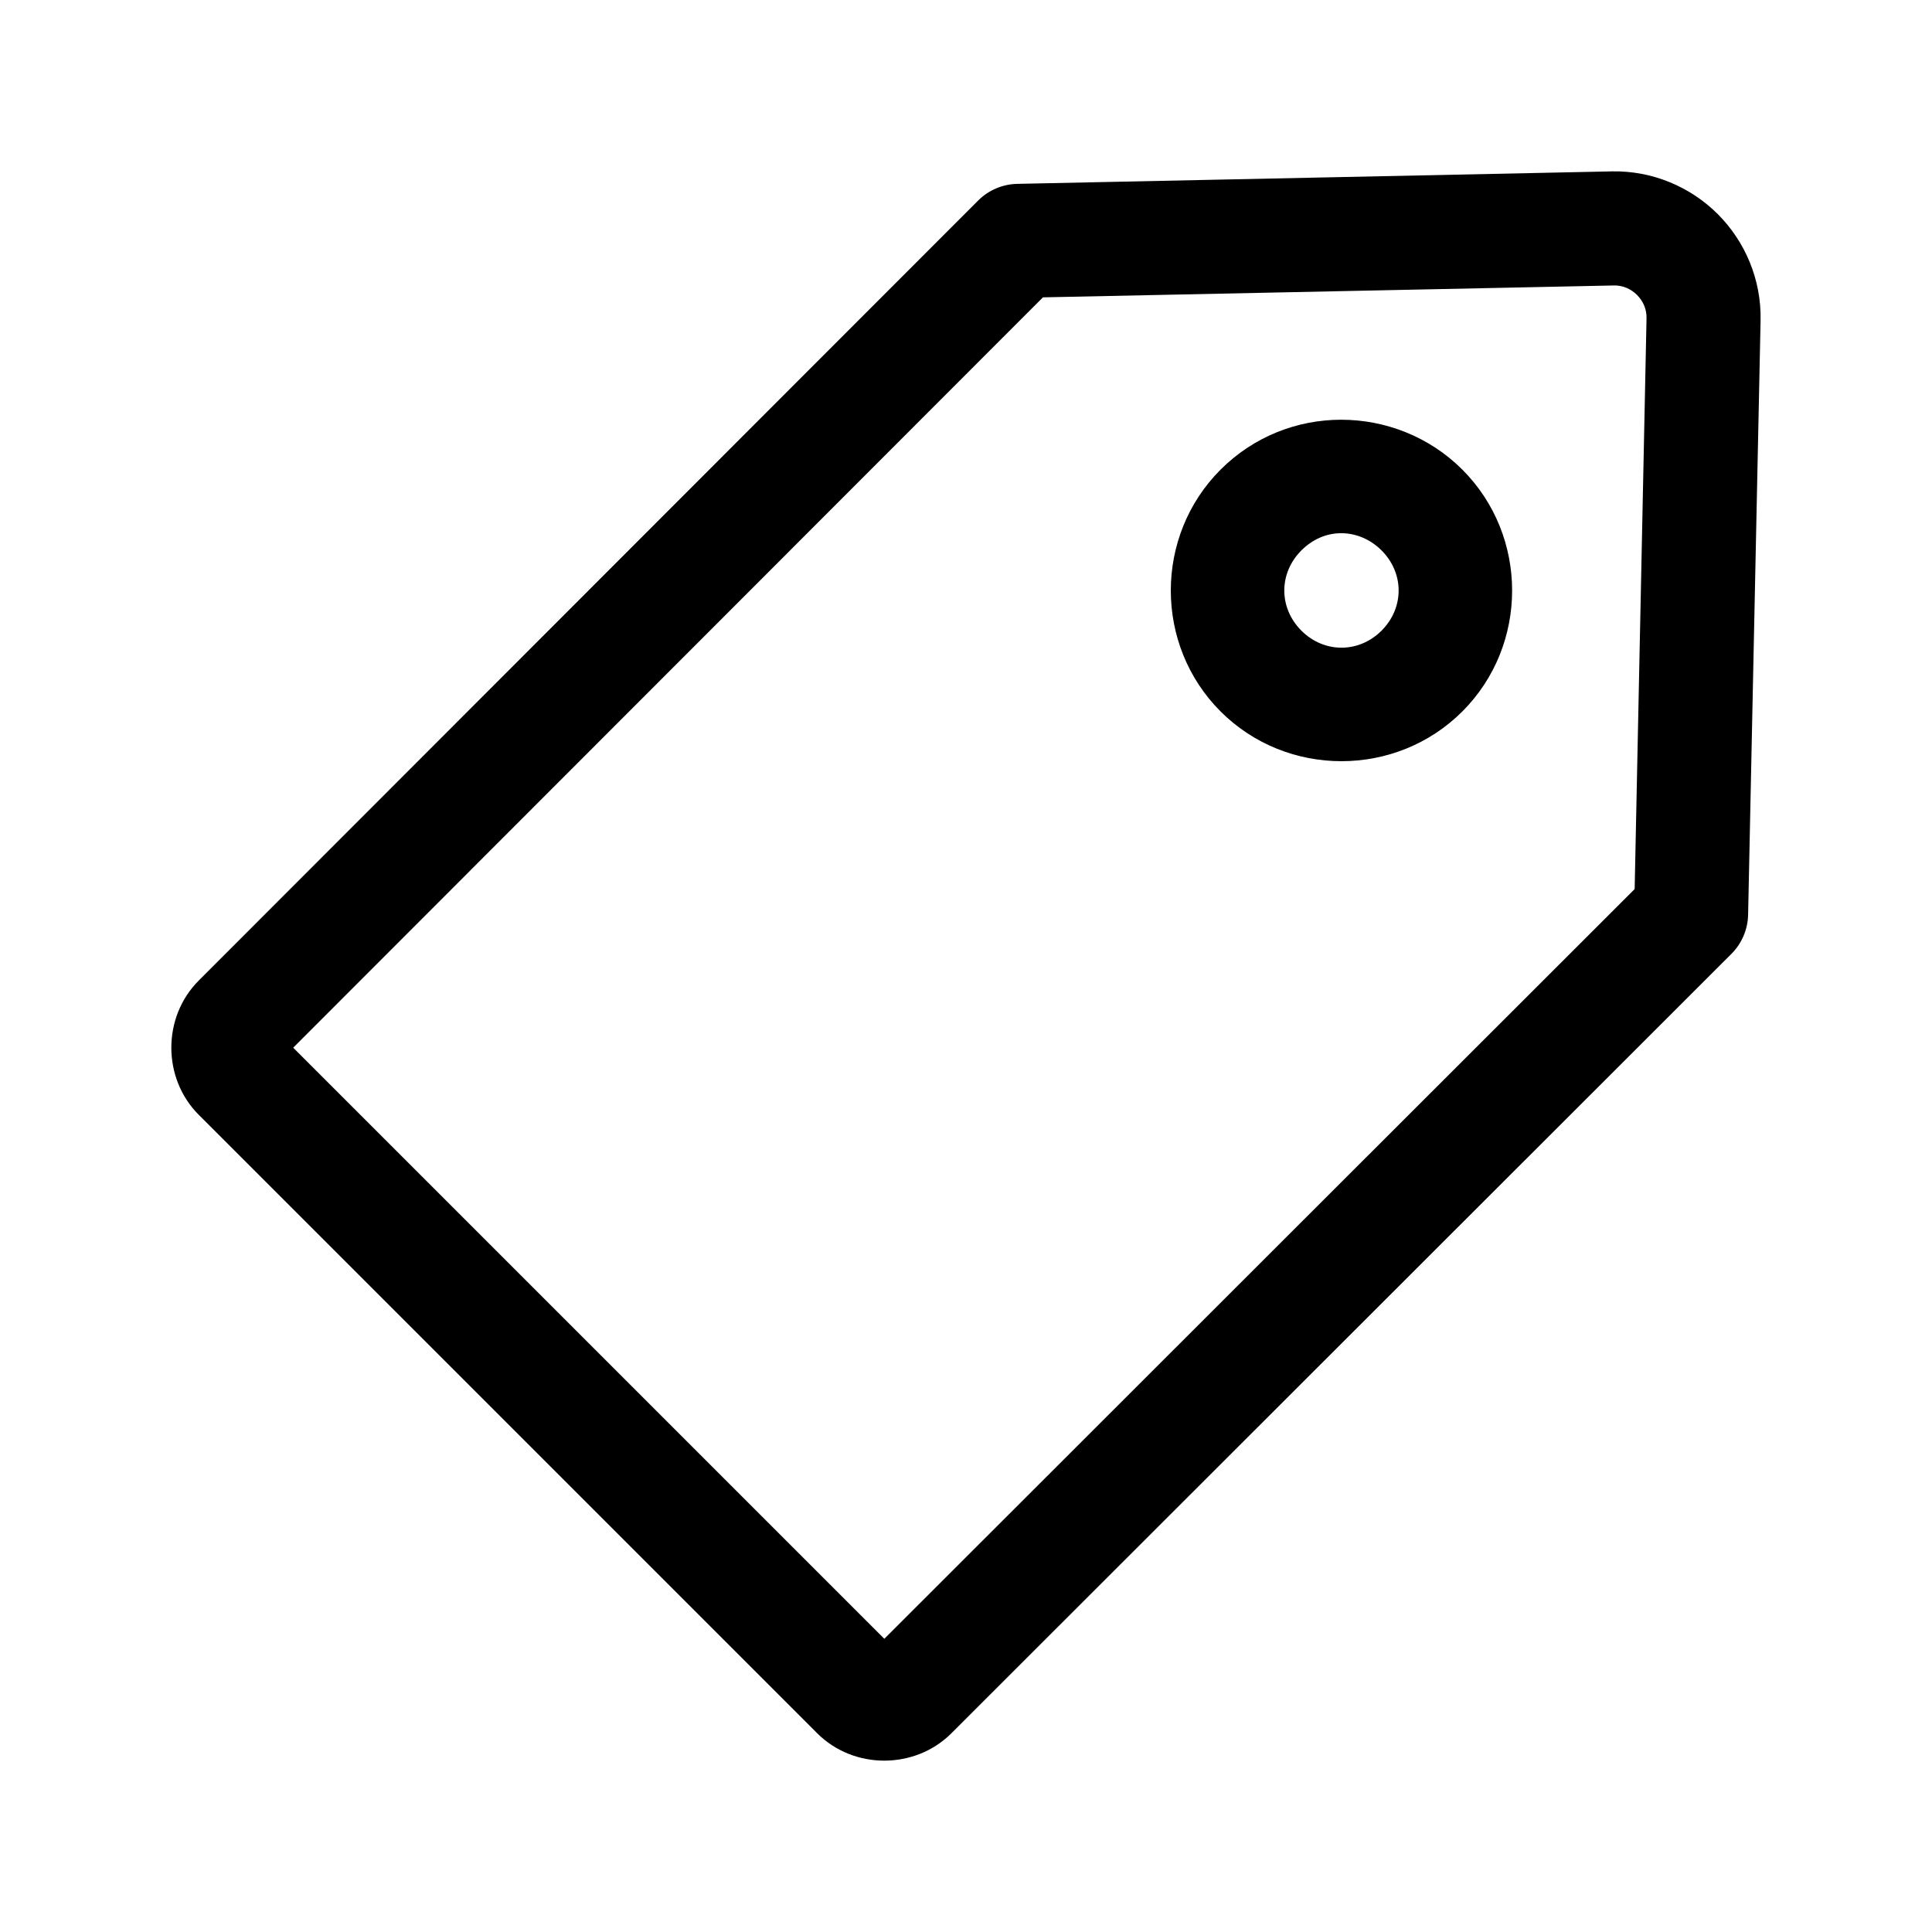 <?xml version="1.0" encoding="UTF-8"?>
<!-- Uploaded to: ICON Repo, www.iconrepo.com, Generator: ICON Repo Mixer Tools -->
<svg fill="#000000" width="800px" height="800px" version="1.1" viewBox="144 144 512 512" xmlns="http://www.w3.org/2000/svg">
 <path d="m571.06 189.42-157.44 3.305c-3.902 0.074-7.625 1.652-10.391 4.41l-206.56 206.72c-9.684 9.684-9.684 25.898 0 35.582l163.89 163.89c9.684 9.684 25.898 9.684 35.582 0l206.72-206.56c2.754-2.766 4.336-6.488 4.406-10.391l3.305-157.44c0.238-10.895-4.152-21-11.336-28.184-7.18-7.18-17.285-11.574-28.184-11.336zm0.629 30.23c2.41-0.055 4.562 0.941 6.141 2.519s2.57 3.731 2.519 6.141l-3.148 151.3-198.85 198.69-156.65-156.65 198.69-198.85 151.3-3.148zm-72.266 35.582c-11.637 0-23.172 4.434-31.961 13.227-17.582 17.582-17.582 46.496 0 64.078 17.582 17.582 46.496 17.582 64.078 0 17.582-17.582 17.582-46.496 0-64.078-8.789-8.789-20.48-13.227-32.117-13.227zm0 30.07c3.836 0 7.691 1.551 10.707 4.566 6.027 6.027 6.031 15.227 0 21.254-6.027 6.027-15.227 6.027-21.254 0-6.031-6.031-6.027-15.227 0-21.254 3.016-3.016 6.711-4.566 10.547-4.566z"/>
</svg>